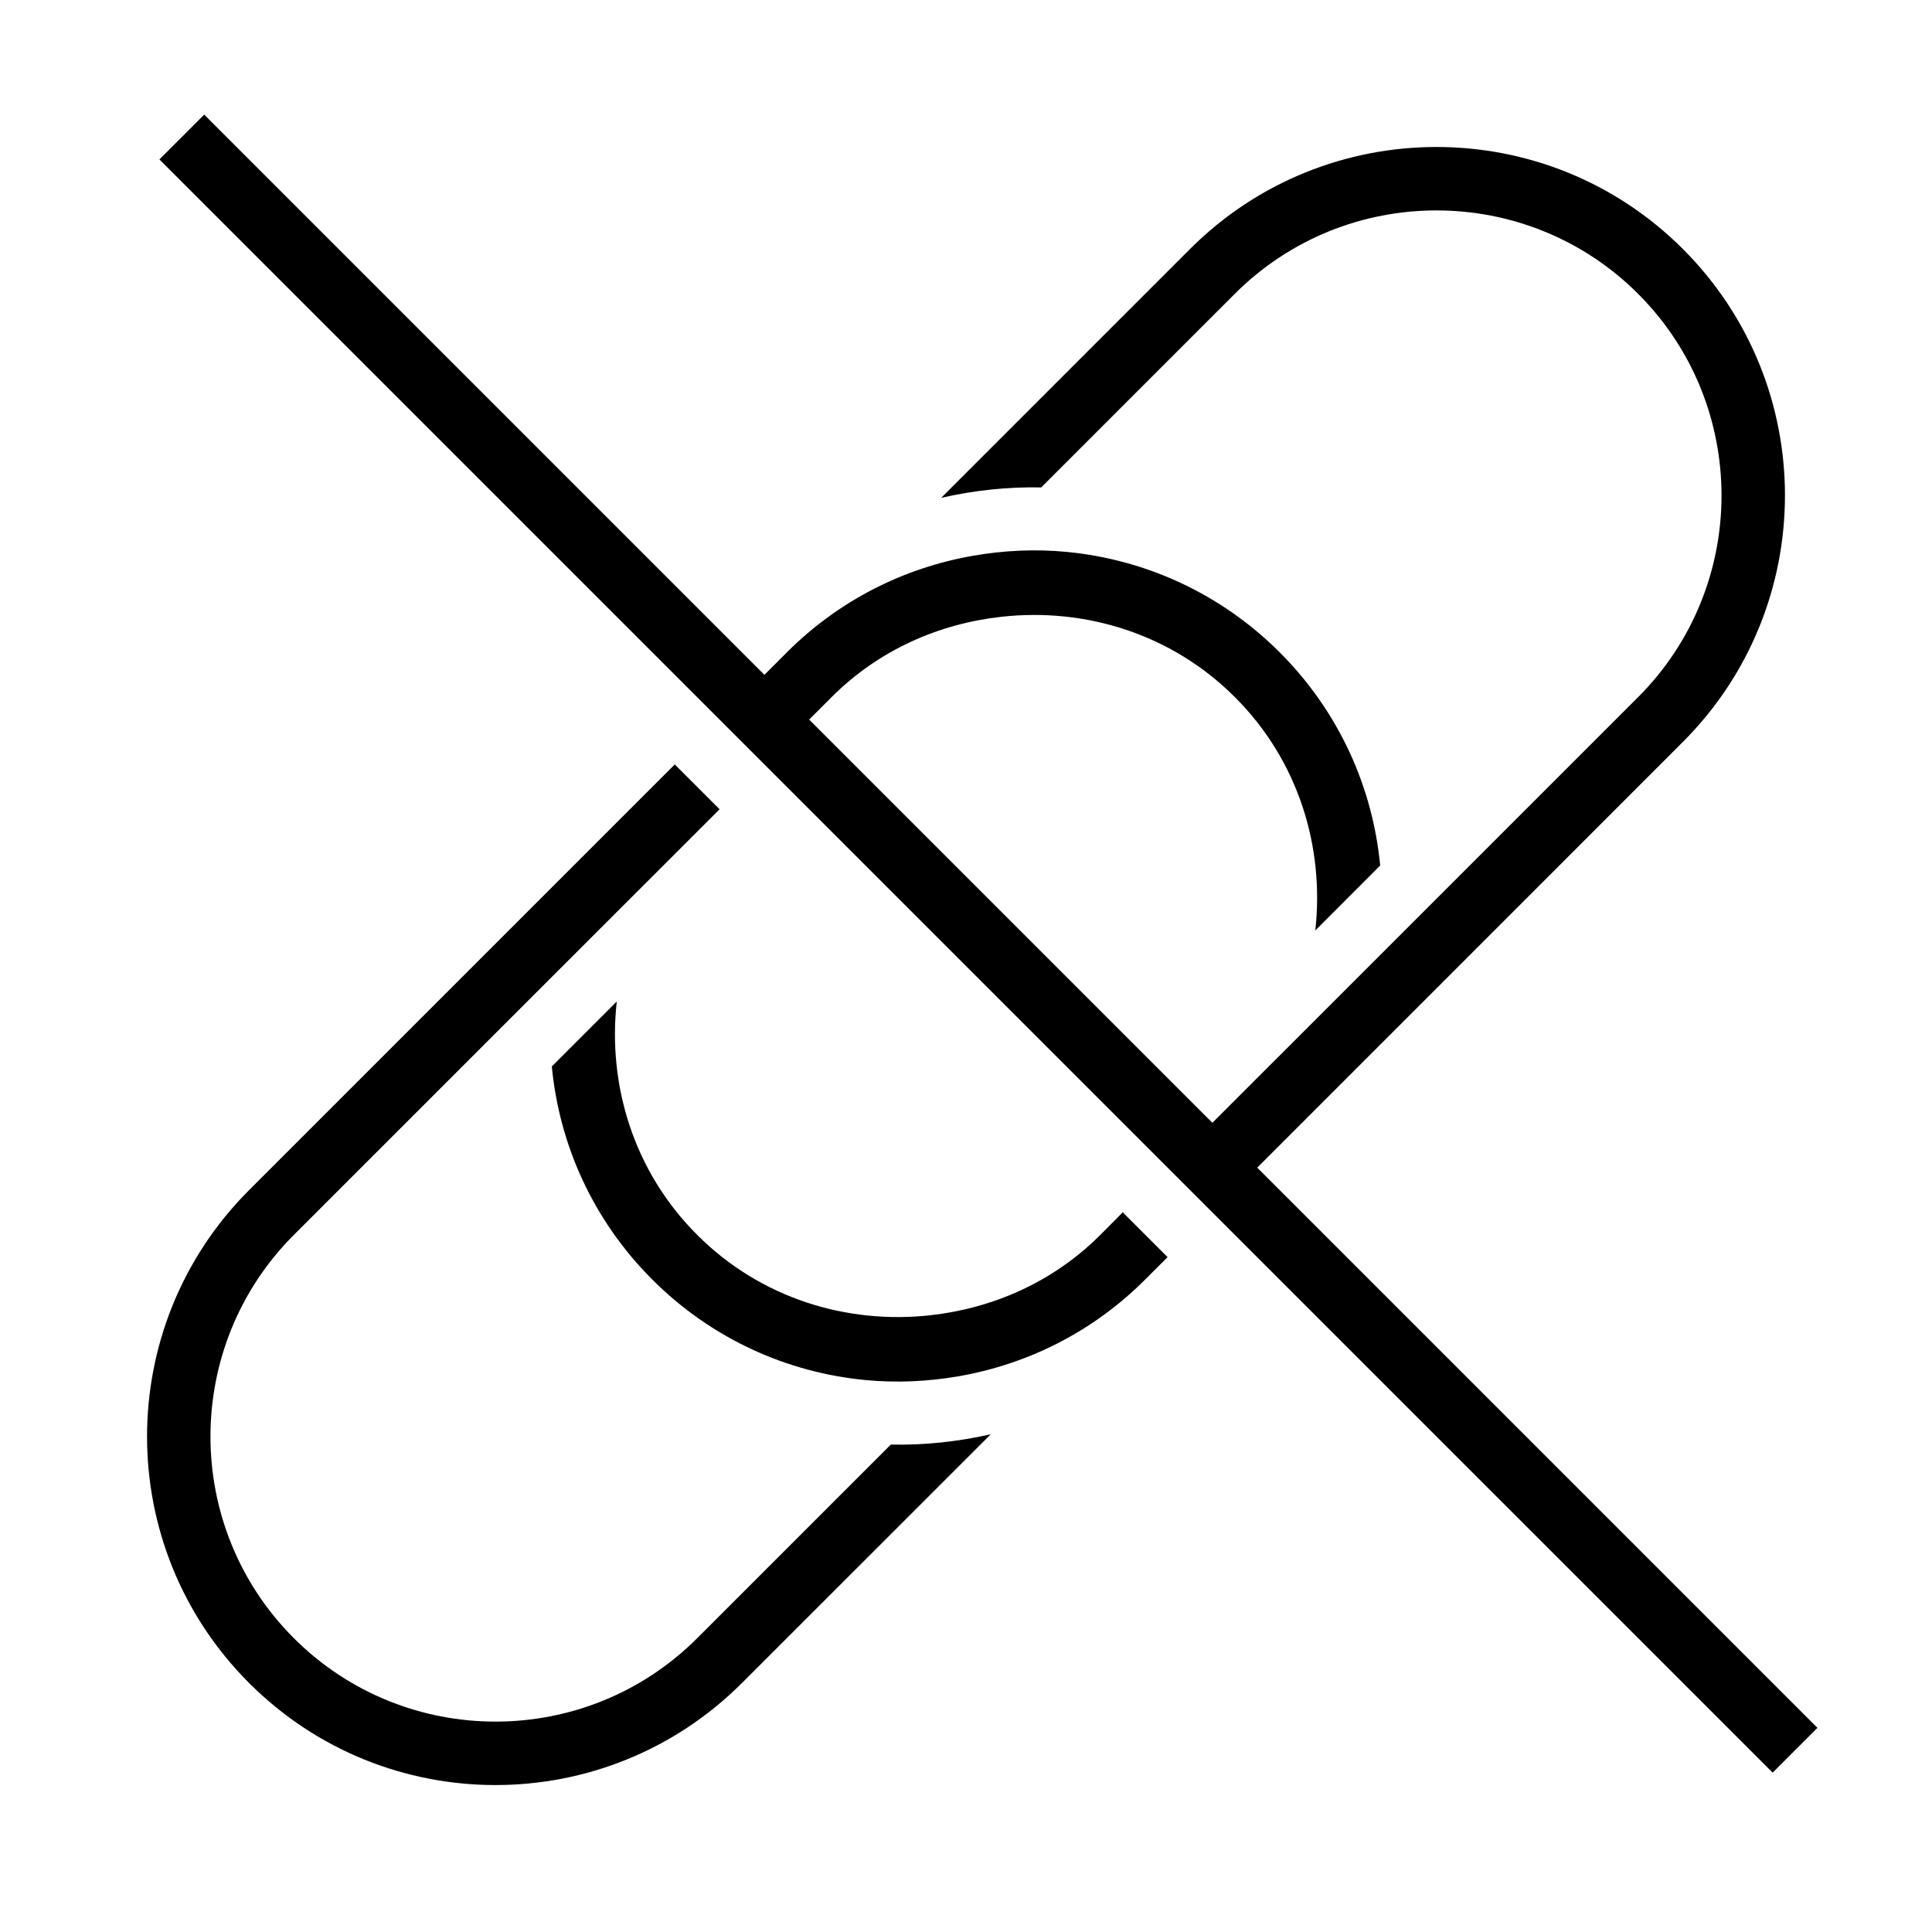 <?xml version="1.0" encoding="UTF-8"?>
<!-- Uploaded to: ICON Repo, www.iconrepo.com, Generator: ICON Repo Mixer Tools -->
<svg fill="#000000" width="800px" height="800px" version="1.1" viewBox="144 144 512 512" xmlns="http://www.w3.org/2000/svg">
 <g>
  <path d="m316.89 352.51-106.88 106.88c-36.055 36.074-36.055 94.566 0 130.62 36.055 36.074 94.547 36.055 130.62 0l65.934-65.914c-8.734 1.965-17.617 2.922-26.5 2.738l-51.305 51.305c-29.473 29.473-77.402 29.473-106.88 0-29.473-29.473-29.473-77.402 0-106.88l69.391-69.391 37.484-37.465 5.945-5.945-11.875-11.875z"/>
  <path d="m435.62 471.24c-12.594 12.594-28.582 19.48-45.039 21.312-22.051 2.453-44.973-4.418-61.836-21.312-16.879-16.859-23.746-39.766-21.293-61.836l-17.215 17.215c1.965 20.621 10.848 40.707 26.633 56.477 15.77 15.785 35.871 24.668 56.477 26.633 8.262 0.789 16.594 0.402 24.789-1.023 18.07-3.156 35.383-11.637 49.34-25.609l5.945-5.945-11.875-11.875z"/>
  <path d="m613.77 613.77 11.875-11.875-148.46-148.46 46.887-46.887 65.914-65.934c36.055-36.074 36.074-94.566 0-130.62-36.055-36.055-94.547-36.055-130.62 0l-65.934 65.934c8.734-1.98 17.617-2.938 26.5-2.754l51.305-51.305c29.473-29.473 77.402-29.473 106.88 0 29.473 29.473 29.473 77.402 0 106.88l-69.391 69.391-37.484 37.465-5.945 5.945-106.86-106.86 5.945-5.945c12.594-12.594 28.582-19.48 45.039-21.293 22.051-2.453 44.973 4.418 61.836 21.293 16.895 16.859 23.762 39.766 21.312 61.836l17.195-17.215c-1.965-20.621-10.848-40.707-26.617-56.477-15.785-15.785-35.887-24.668-56.492-26.633-8.262-0.789-16.594-0.402-24.789 1.023-18.07 3.156-35.383 11.637-49.34 25.609l-5.945 5.945-148.46-148.46-11.875 11.875z"/>
 </g>
</svg>